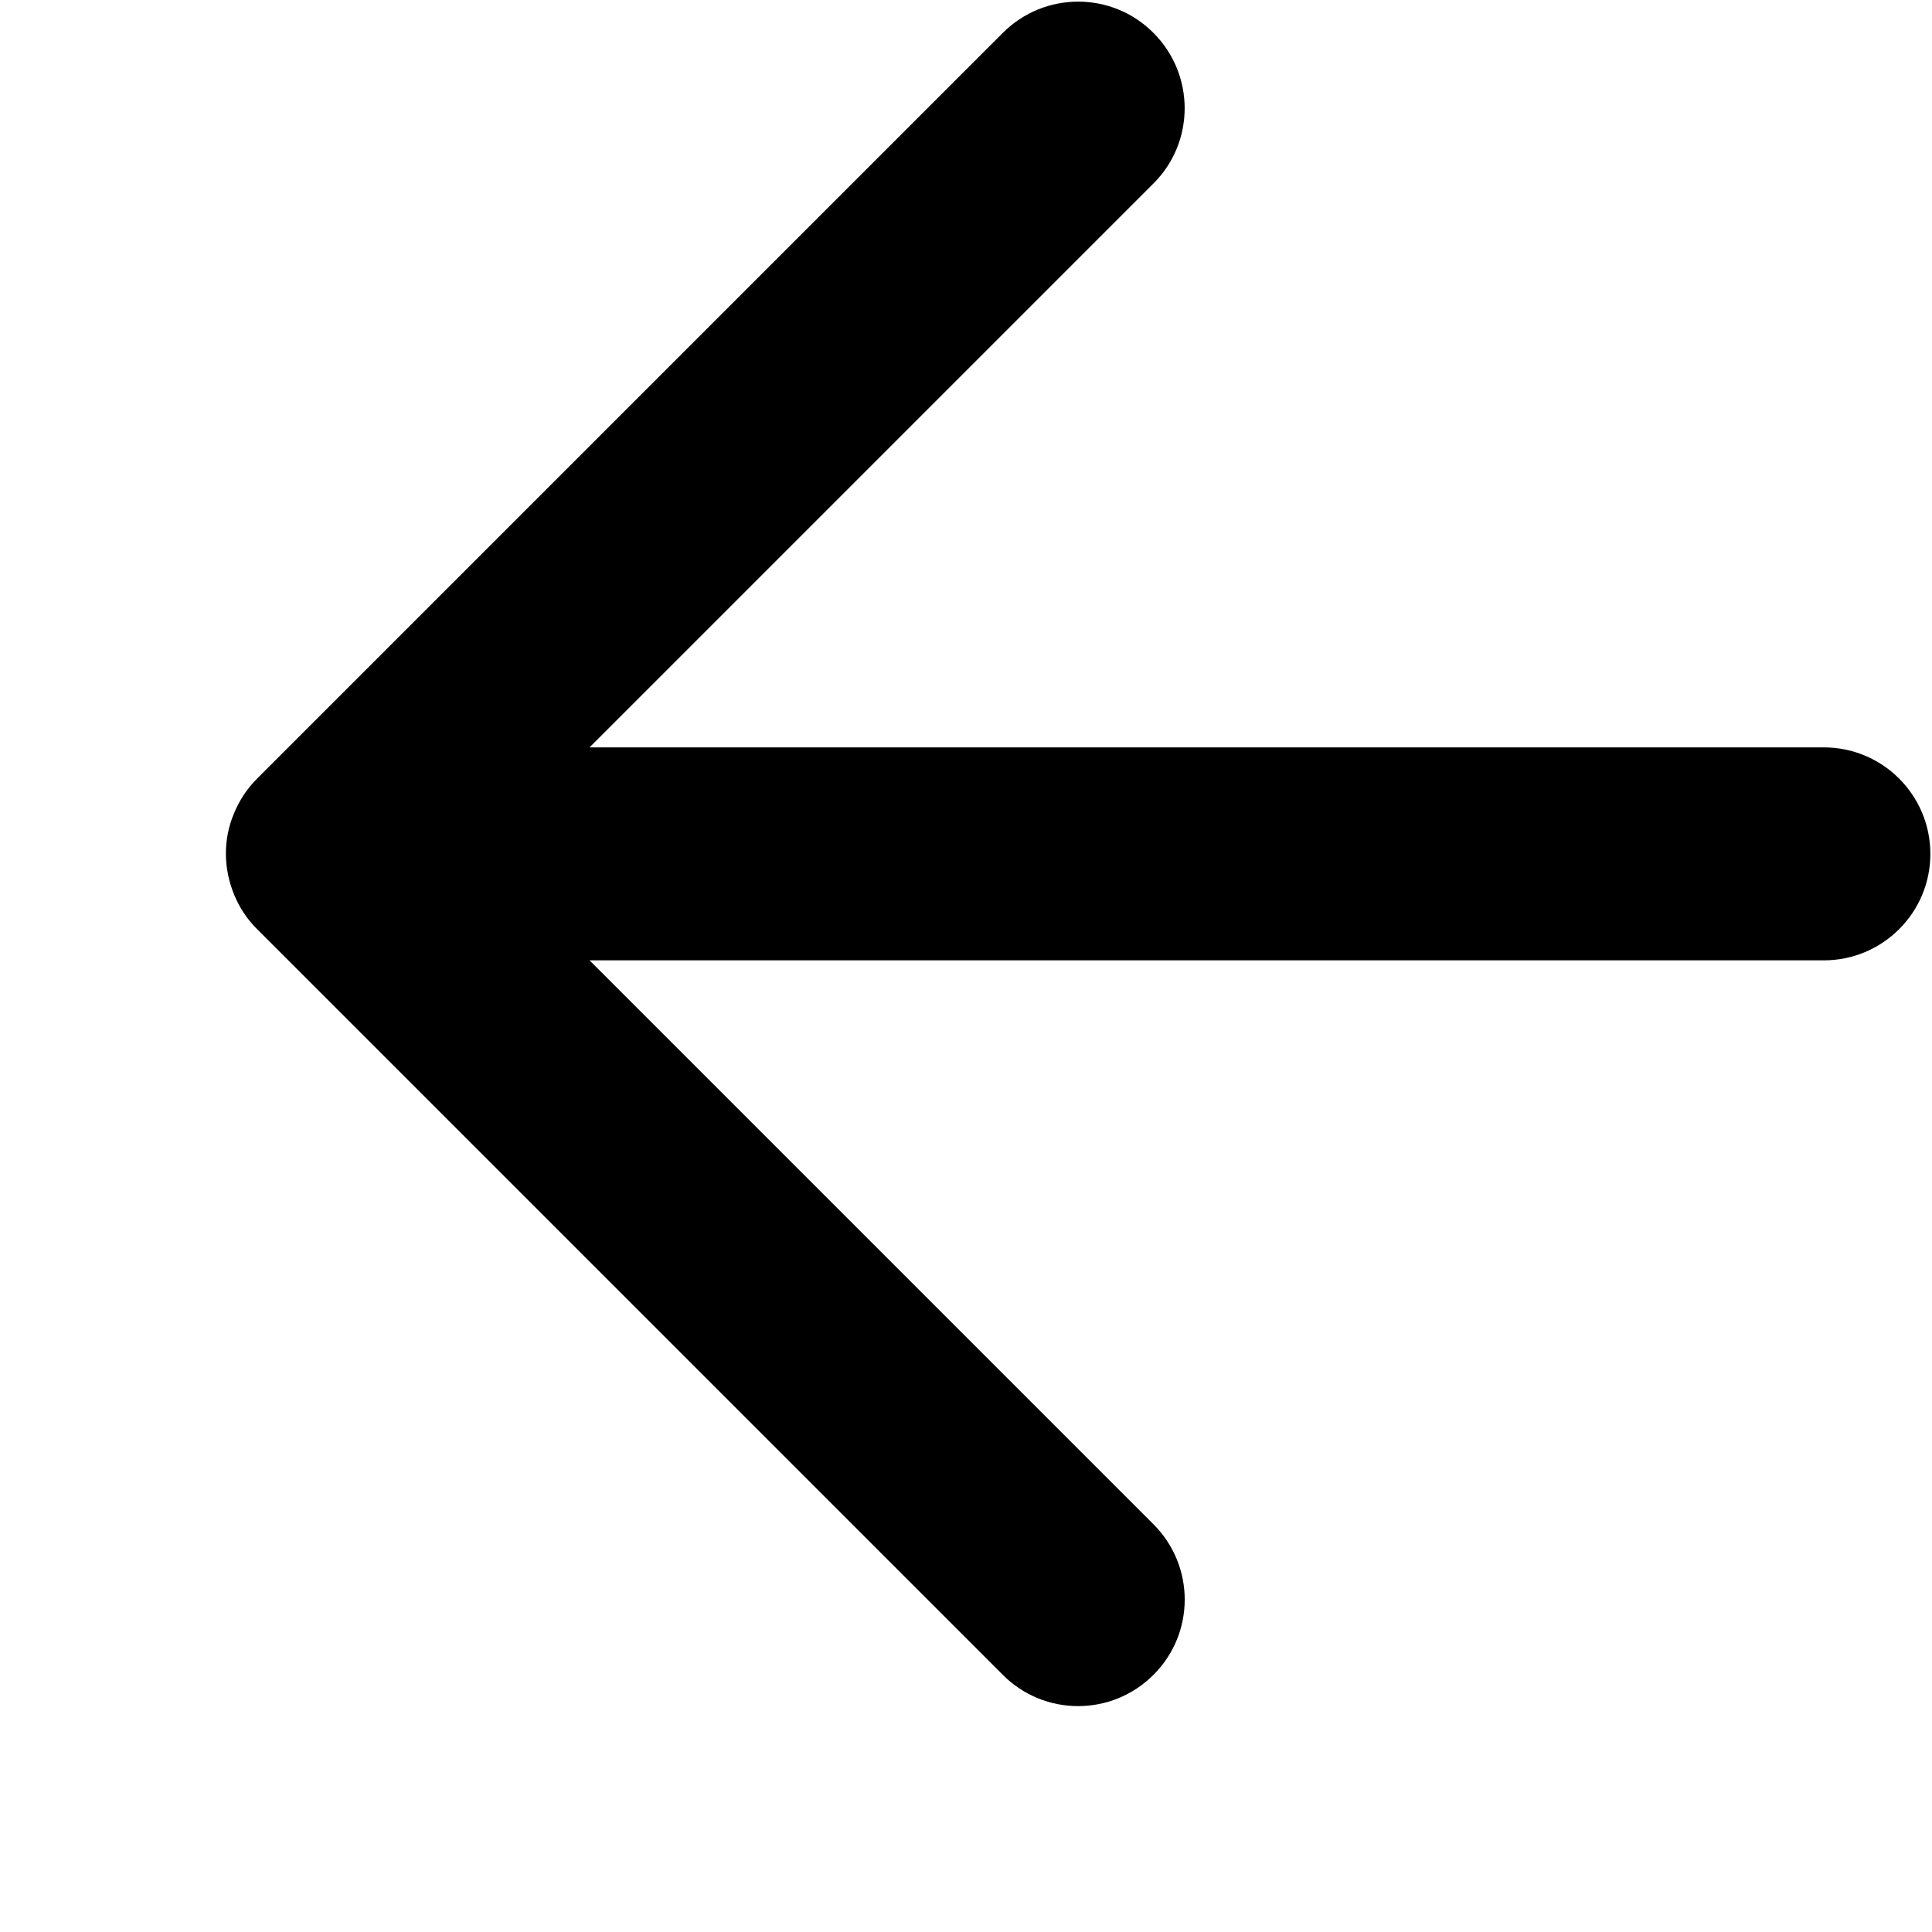 <?xml version="1.0" encoding="UTF-8"?>
<svg width="13px" height="13px" viewBox="0 0 13 13" version="1.1" xmlns="http://www.w3.org/2000/svg" xmlns:xlink="http://www.w3.org/1999/xlink">
    <title>CB54267E-2FC1-4A80-86C1-91D40088AB4E</title>
    <g id="Layout---Desktop" stroke="none" stroke-width="1" fill="none" fill-rule="evenodd">
        <g id="RFG-News-detail" transform="translate(-135, -190)" fill="#000000" fill-rule="nonzero">
            <g id="l/e/ui/back-to-overview" transform="translate(125, 178)">
                <g id="arrow-right" transform="translate(16.5, 18.5) scale(-1, 1) translate(-16.5, -18.5) translate(10, 12)">
                    <g id="icon/arrow-right" transform="translate(0.011, 0.011)">
                        <path d="M5.228,1.224 L9.022,5.018 L0.717,5.018 C0.321,5.018 -1.46549439e-13,5.339 -1.46549439e-13,5.735 C-1.46549439e-13,6.13 0.321,6.451 0.717,6.451 L9.022,6.451 L5.228,10.245 C4.947,10.526 4.947,10.979 5.228,11.259 C5.508,11.539 5.962,11.539 6.241,11.259 L11.259,6.241 C11.328,6.173 11.379,6.093 11.414,6.008 C11.449,5.922 11.468,5.831 11.469,5.74 C11.47,5.645 11.452,5.55 11.414,5.461 C11.379,5.376 11.328,5.297 11.259,5.228 L6.241,0.21 C5.961,-0.07 5.507,-0.07 5.228,0.21 C4.948,0.49 4.947,0.944 5.228,1.224 L5.228,1.224 Z"></path>
                    </g>
                </g>
            </g>
        </g>
    </g>
</svg>